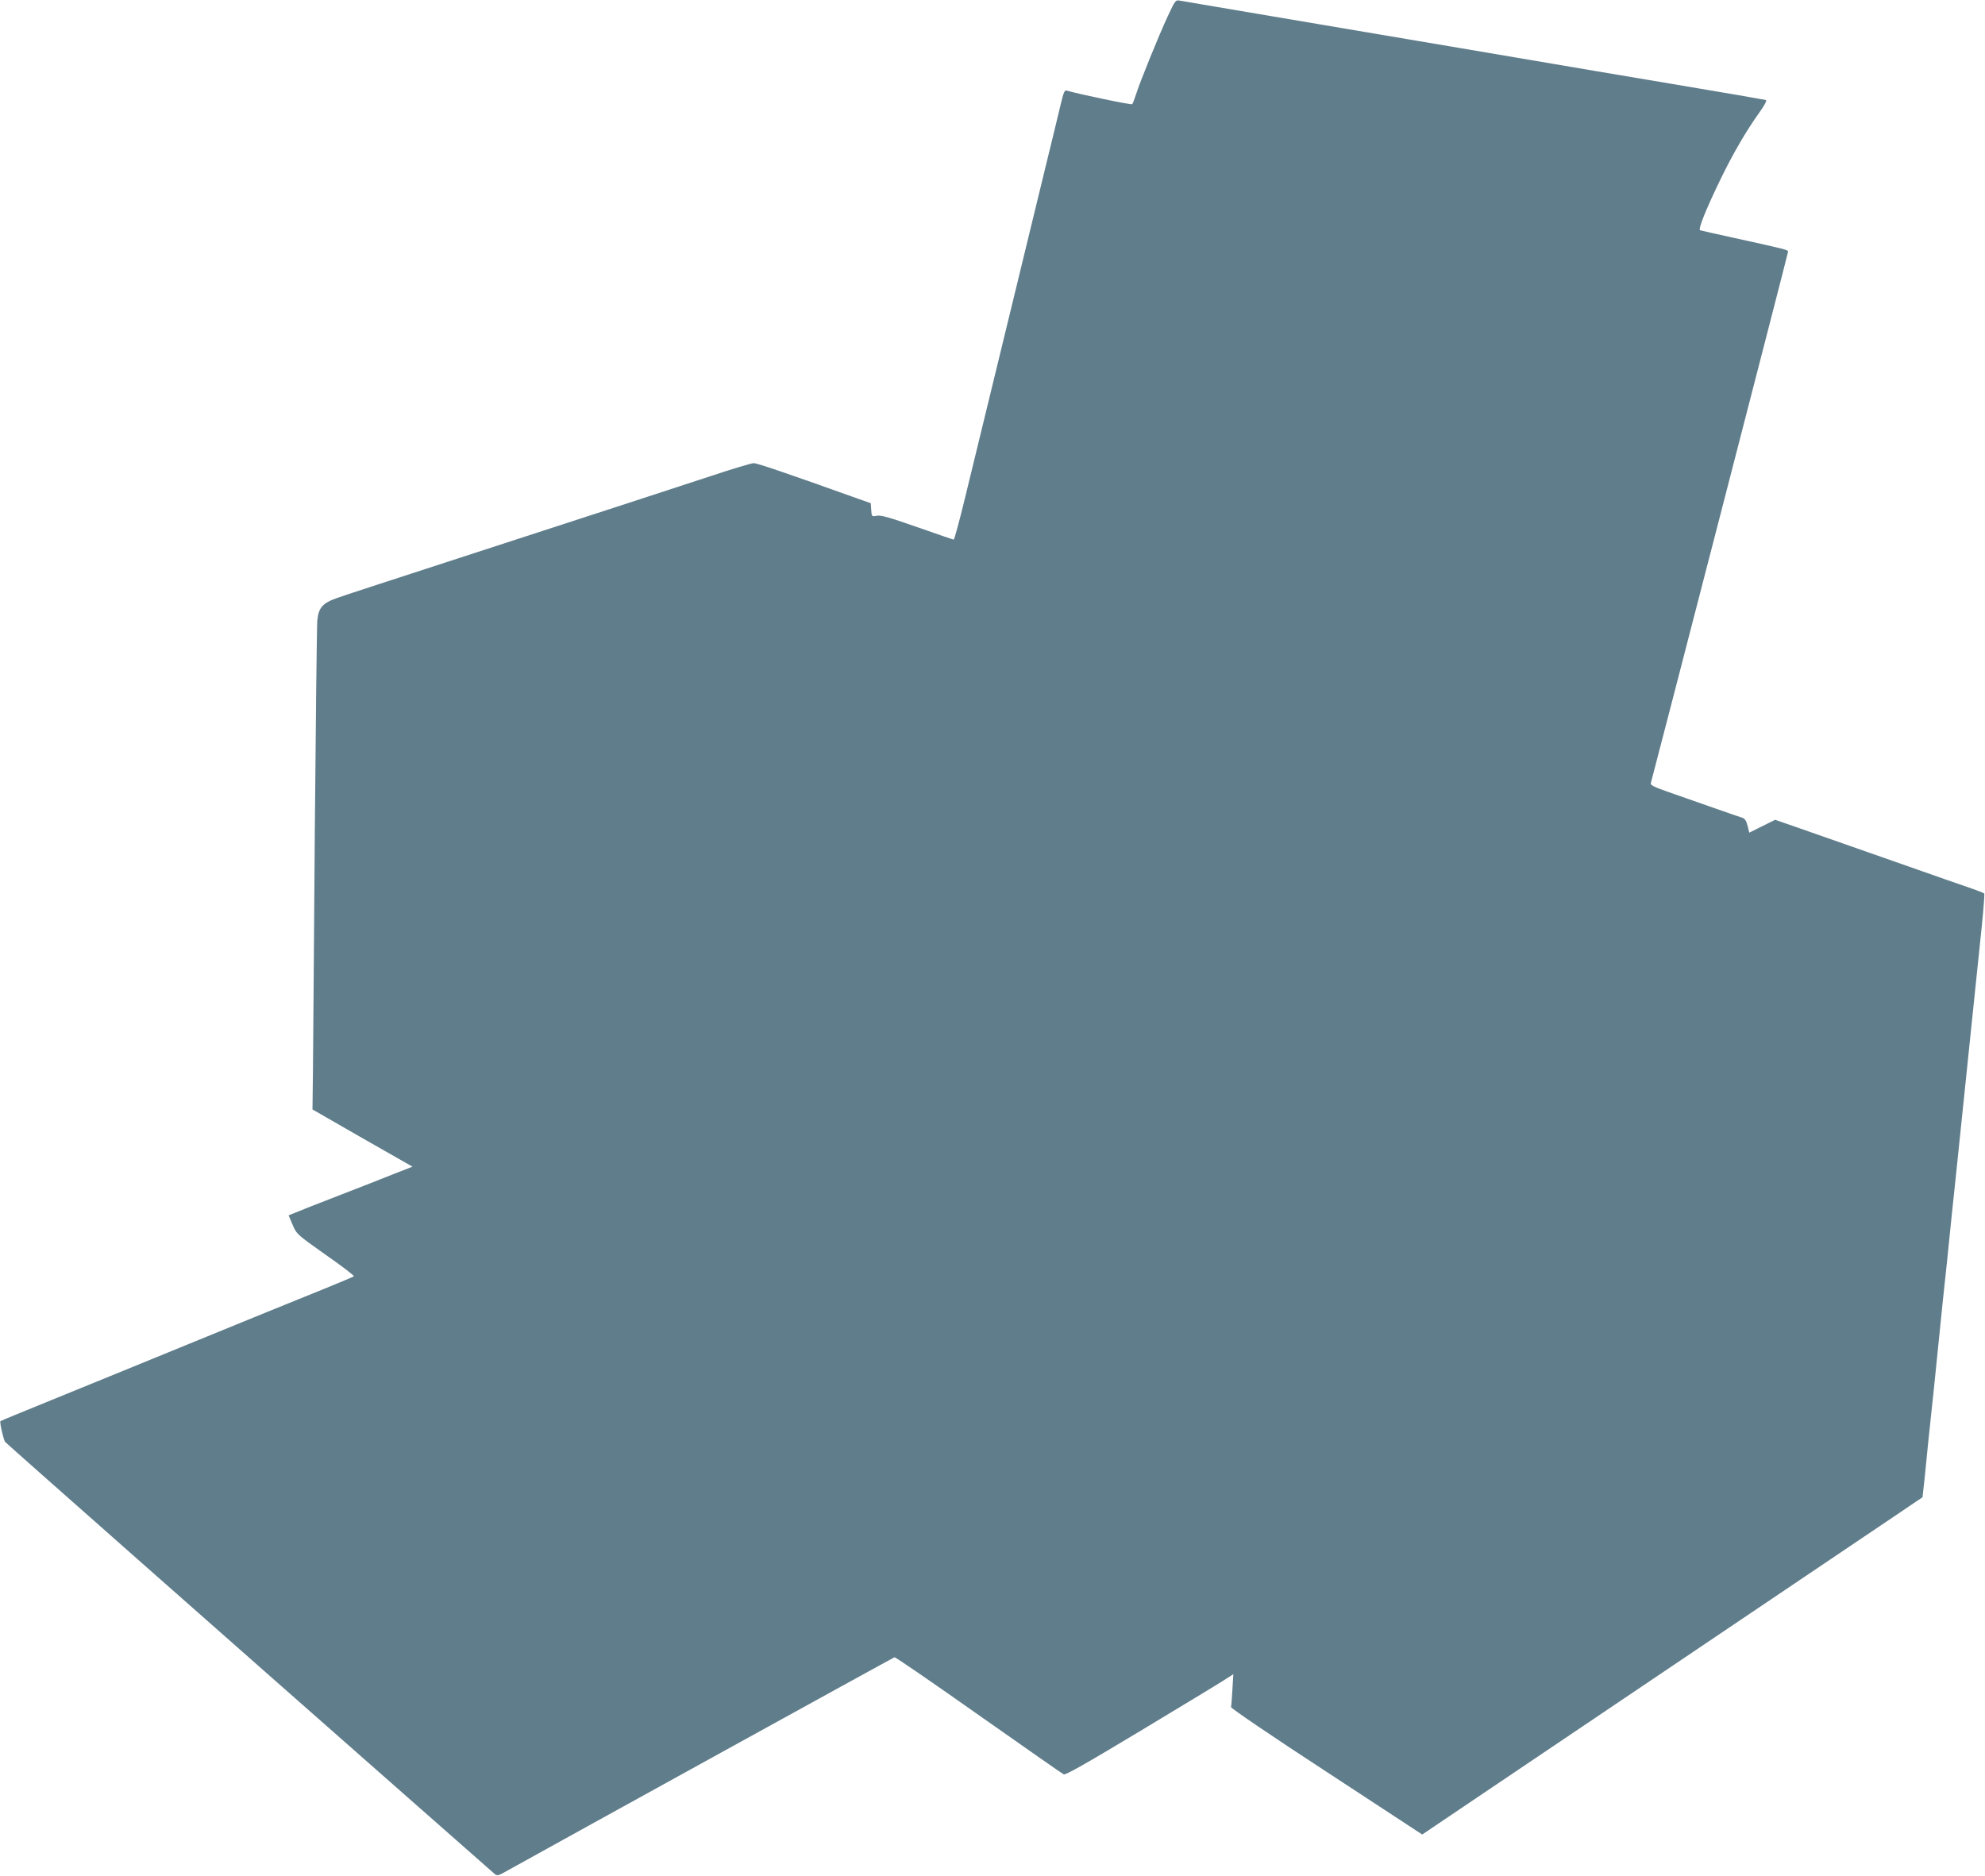 <?xml version="1.0" standalone="no"?>
<!DOCTYPE svg PUBLIC "-//W3C//DTD SVG 20010904//EN"
 "http://www.w3.org/TR/2001/REC-SVG-20010904/DTD/svg10.dtd">
<svg version="1.0" xmlns="http://www.w3.org/2000/svg"
 width="1280pt" height="1210pt" viewBox="0 0 1280 1210"
 preserveAspectRatio="xMidYMid meet">
<g transform="translate(0,1210) scale(0.1,-0.1)"
fill="#607d8b" stroke="none">
<path d="M7530 11995 c-56 -120 -179 -422 -205 -505 -10 -30 -20 -58 -24 -62
-5 -6 -350 66 -423 88 -13 4 -20 -12 -38 -88 -12 -51 -59 -246 -105 -433 -45
-187 -124 -511 -175 -720 -51 -209 -132 -542 -180 -740 -48 -198 -118 -485
-155 -637 -37 -153 -71 -278 -75 -278 -4 0 -109 36 -234 80 -180 63 -235 79
-261 74 -34 -6 -34 -6 -37 37 l-3 44 -80 28 c-450 161 -651 230 -675 230 -14
0 -135 -36 -270 -81 -237 -78 -663 -217 -1510 -492 -713 -232 -834 -271 -905
-296 -95 -33 -121 -63 -129 -146 -3 -35 -10 -648 -16 -1363 -5 -715 -11 -1410
-12 -1545 l-3 -245 322 -185 323 -184 -118 -46 c-64 -26 -225 -89 -357 -140
-132 -51 -259 -101 -282 -111 l-42 -17 26 -61 c26 -61 28 -62 214 -194 104
-72 185 -135 181 -138 -4 -3 -88 -39 -187 -79 -99 -40 -265 -107 -370 -150
-104 -43 -314 -128 -465 -190 -151 -62 -349 -143 -440 -180 -91 -37 -311 -127
-490 -200 -179 -73 -326 -133 -327 -135 -7 -5 20 -122 30 -134 11 -13 1466
-1298 2627 -2320 278 -244 514 -453 526 -463 21 -18 22 -18 100 26 345 192
2474 1366 2482 1368 6 2 250 -166 542 -372 293 -206 540 -379 549 -383 12 -6
147 71 496 281 264 159 507 306 539 327 l59 38 -6 -100 c-3 -55 -7 -106 -9
-112 -2 -7 268 -191 615 -417 l618 -405 332 224 c1016 685 2631 1773 2752
1855 77 52 141 96 142 96 0 1 6 53 13 116 10 107 37 370 61 590 5 52 18 181
29 285 11 105 24 233 29 285 6 52 17 161 26 243 8 81 22 213 30 295 9 81 20
188 25 237 14 138 38 369 55 530 8 80 22 210 30 290 19 183 43 414 55 530 5
50 19 179 30 289 11 109 18 201 15 204 -3 3 -54 23 -113 43 -59 20 -199 69
-312 109 -242 85 -531 186 -759 266 l-164 57 -83 -41 -84 -42 -11 45 c-8 31
-18 46 -33 51 -11 3 -95 32 -186 64 -91 32 -220 77 -288 101 -95 33 -121 46
-117 58 17 60 885 3418 885 3427 0 13 -8 15 -345 89 -115 25 -215 48 -222 50
-15 5 39 139 137 340 78 160 163 305 244 418 35 49 51 79 43 82 -6 2 -282 50
-612 105 -330 55 -676 114 -770 130 -93 16 -359 61 -590 100 -231 39 -537 91
-680 115 -143 24 -449 76 -680 115 -231 39 -432 73 -448 76 -26 5 -29 2 -77
-101z"/>
</g>
</svg>
